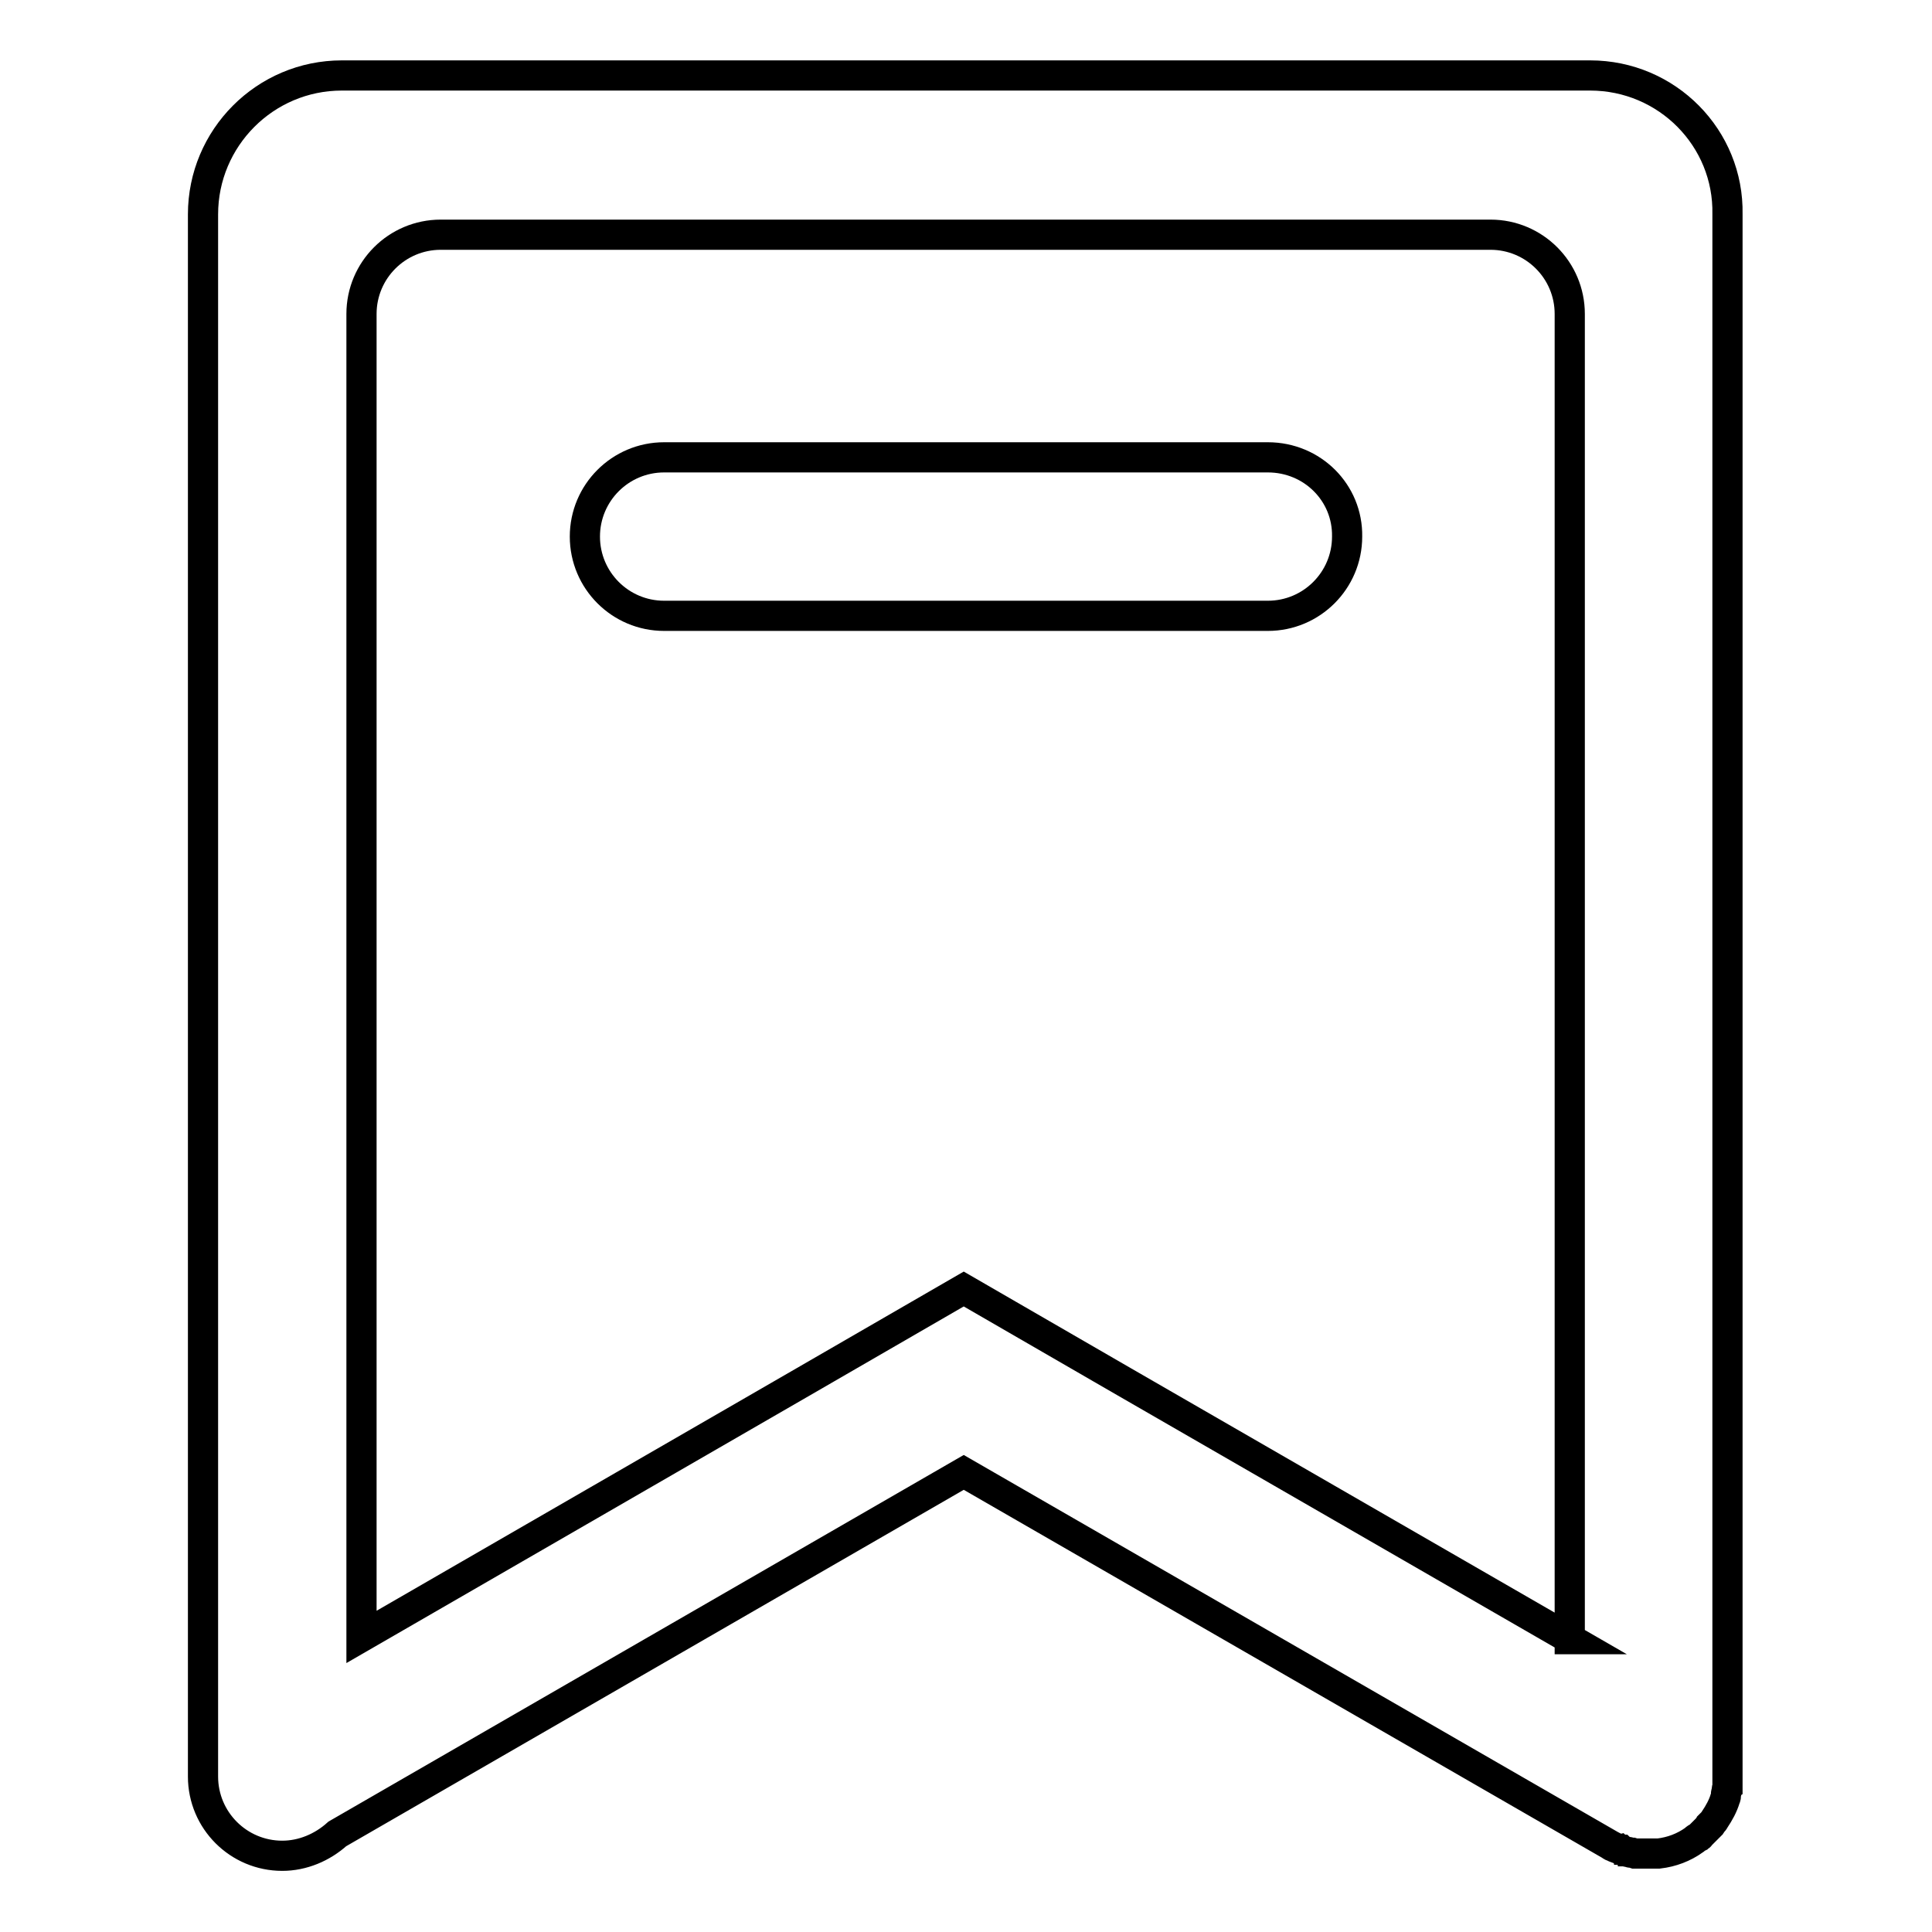 <?xml version="1.0" encoding="utf-8"?>
<!-- Svg Vector Icons : http://www.onlinewebfonts.com/icon -->
<!DOCTYPE svg PUBLIC "-//W3C//DTD SVG 1.1//EN" "http://www.w3.org/Graphics/SVG/1.1/DTD/svg11.dtd">
<svg version="1.1" xmlns="http://www.w3.org/2000/svg" xmlns:xlink="http://www.w3.org/1999/xlink" x="0px" y="0px" viewBox="0 0 256 256" enable-background="new 0 0 256 256" xml:space="preserve">
<g> <path stroke-width="4" fill-opacity="0" stroke="#000000"  d="M210.7,10H45.3c-10.2,0-18.4,8.3-18.4,18.4v207c0,5.8,4.7,10.5,10.5,10.5c2.7,0,5.3-1.1,7.3-2.9l83-47.9 l85.7,49.4h0c0.1,0.1,0.3,0.2,0.4,0.2h0c0.2,0.1,0.3,0.2,0.5,0.2h0c0.1,0.1,0.3,0.1,0.4,0.2l0.1,0c0.1,0.1,0.3,0.1,0.4,0.2l0.1,0 c0.1,0,0.3,0.1,0.4,0.1l0.1,0c0.1,0,0.2,0.1,0.3,0.1l0.2,0l0.3,0.1l0.2,0l0.3,0l0.3,0c0.1,0,0.2,0,0.2,0l0.3,0h1c0.1,0,0.2,0,0.3,0 h0.2c0.1,0,0.3,0,0.4,0h0c1.7-0.2,3.3-0.8,4.7-1.8l0,0c0.1-0.1,0.2-0.2,0.4-0.3l0.2-0.1c0.1-0.1,0.2-0.1,0.2-0.2 c0.1-0.1,0.1-0.1,0.2-0.2c0.1-0.1,0.1-0.1,0.2-0.2c0.1-0.1,0.1-0.1,0.2-0.2l0.2-0.2c0.1-0.1,0.1-0.1,0.2-0.2c0-0.1,0.1-0.1,0.2-0.2 l0.1-0.1c0.1-0.1,0.2-0.2,0.2-0.3l0.1-0.1c0.1-0.1,0.2-0.2,0.3-0.4l0,0c0.6-0.9,1.1-1.8,1.4-2.8c0.1-0.2,0.1-0.3,0.1-0.5l0-0.1 c0-0.1,0.1-0.3,0.1-0.4c0,0,0-0.1,0-0.1c0-0.1,0-0.2,0.1-0.3l0-0.2c0-0.1,0-0.2,0-0.3l0-0.2l0-0.3c0-0.1,0-0.2,0-0.3 c0-0.1,0-0.2,0-0.2v-0.3V28.4C229.1,18.3,220.9,10,210.7,10L210.7,10z M208.1,217.2L148.8,183l-21.1-12.2L106.6,183l-58.7,33.9 V41.6c0-5.8,4.7-10.5,10.5-10.5h139.1c5.8,0,10.5,4.7,10.5,10.5V217.2z"/> <path stroke-width="4" fill-opacity="0" stroke="#000000"  d="M168,60.6H88c-5.8,0-10.5,4.7-10.5,10.5c0,5.8,4.7,10.5,10.5,10.5H168c5.8,0,10.5-4.7,10.5-10.5 C178.6,65.3,173.9,60.6,168,60.6z"/></g>
</svg>